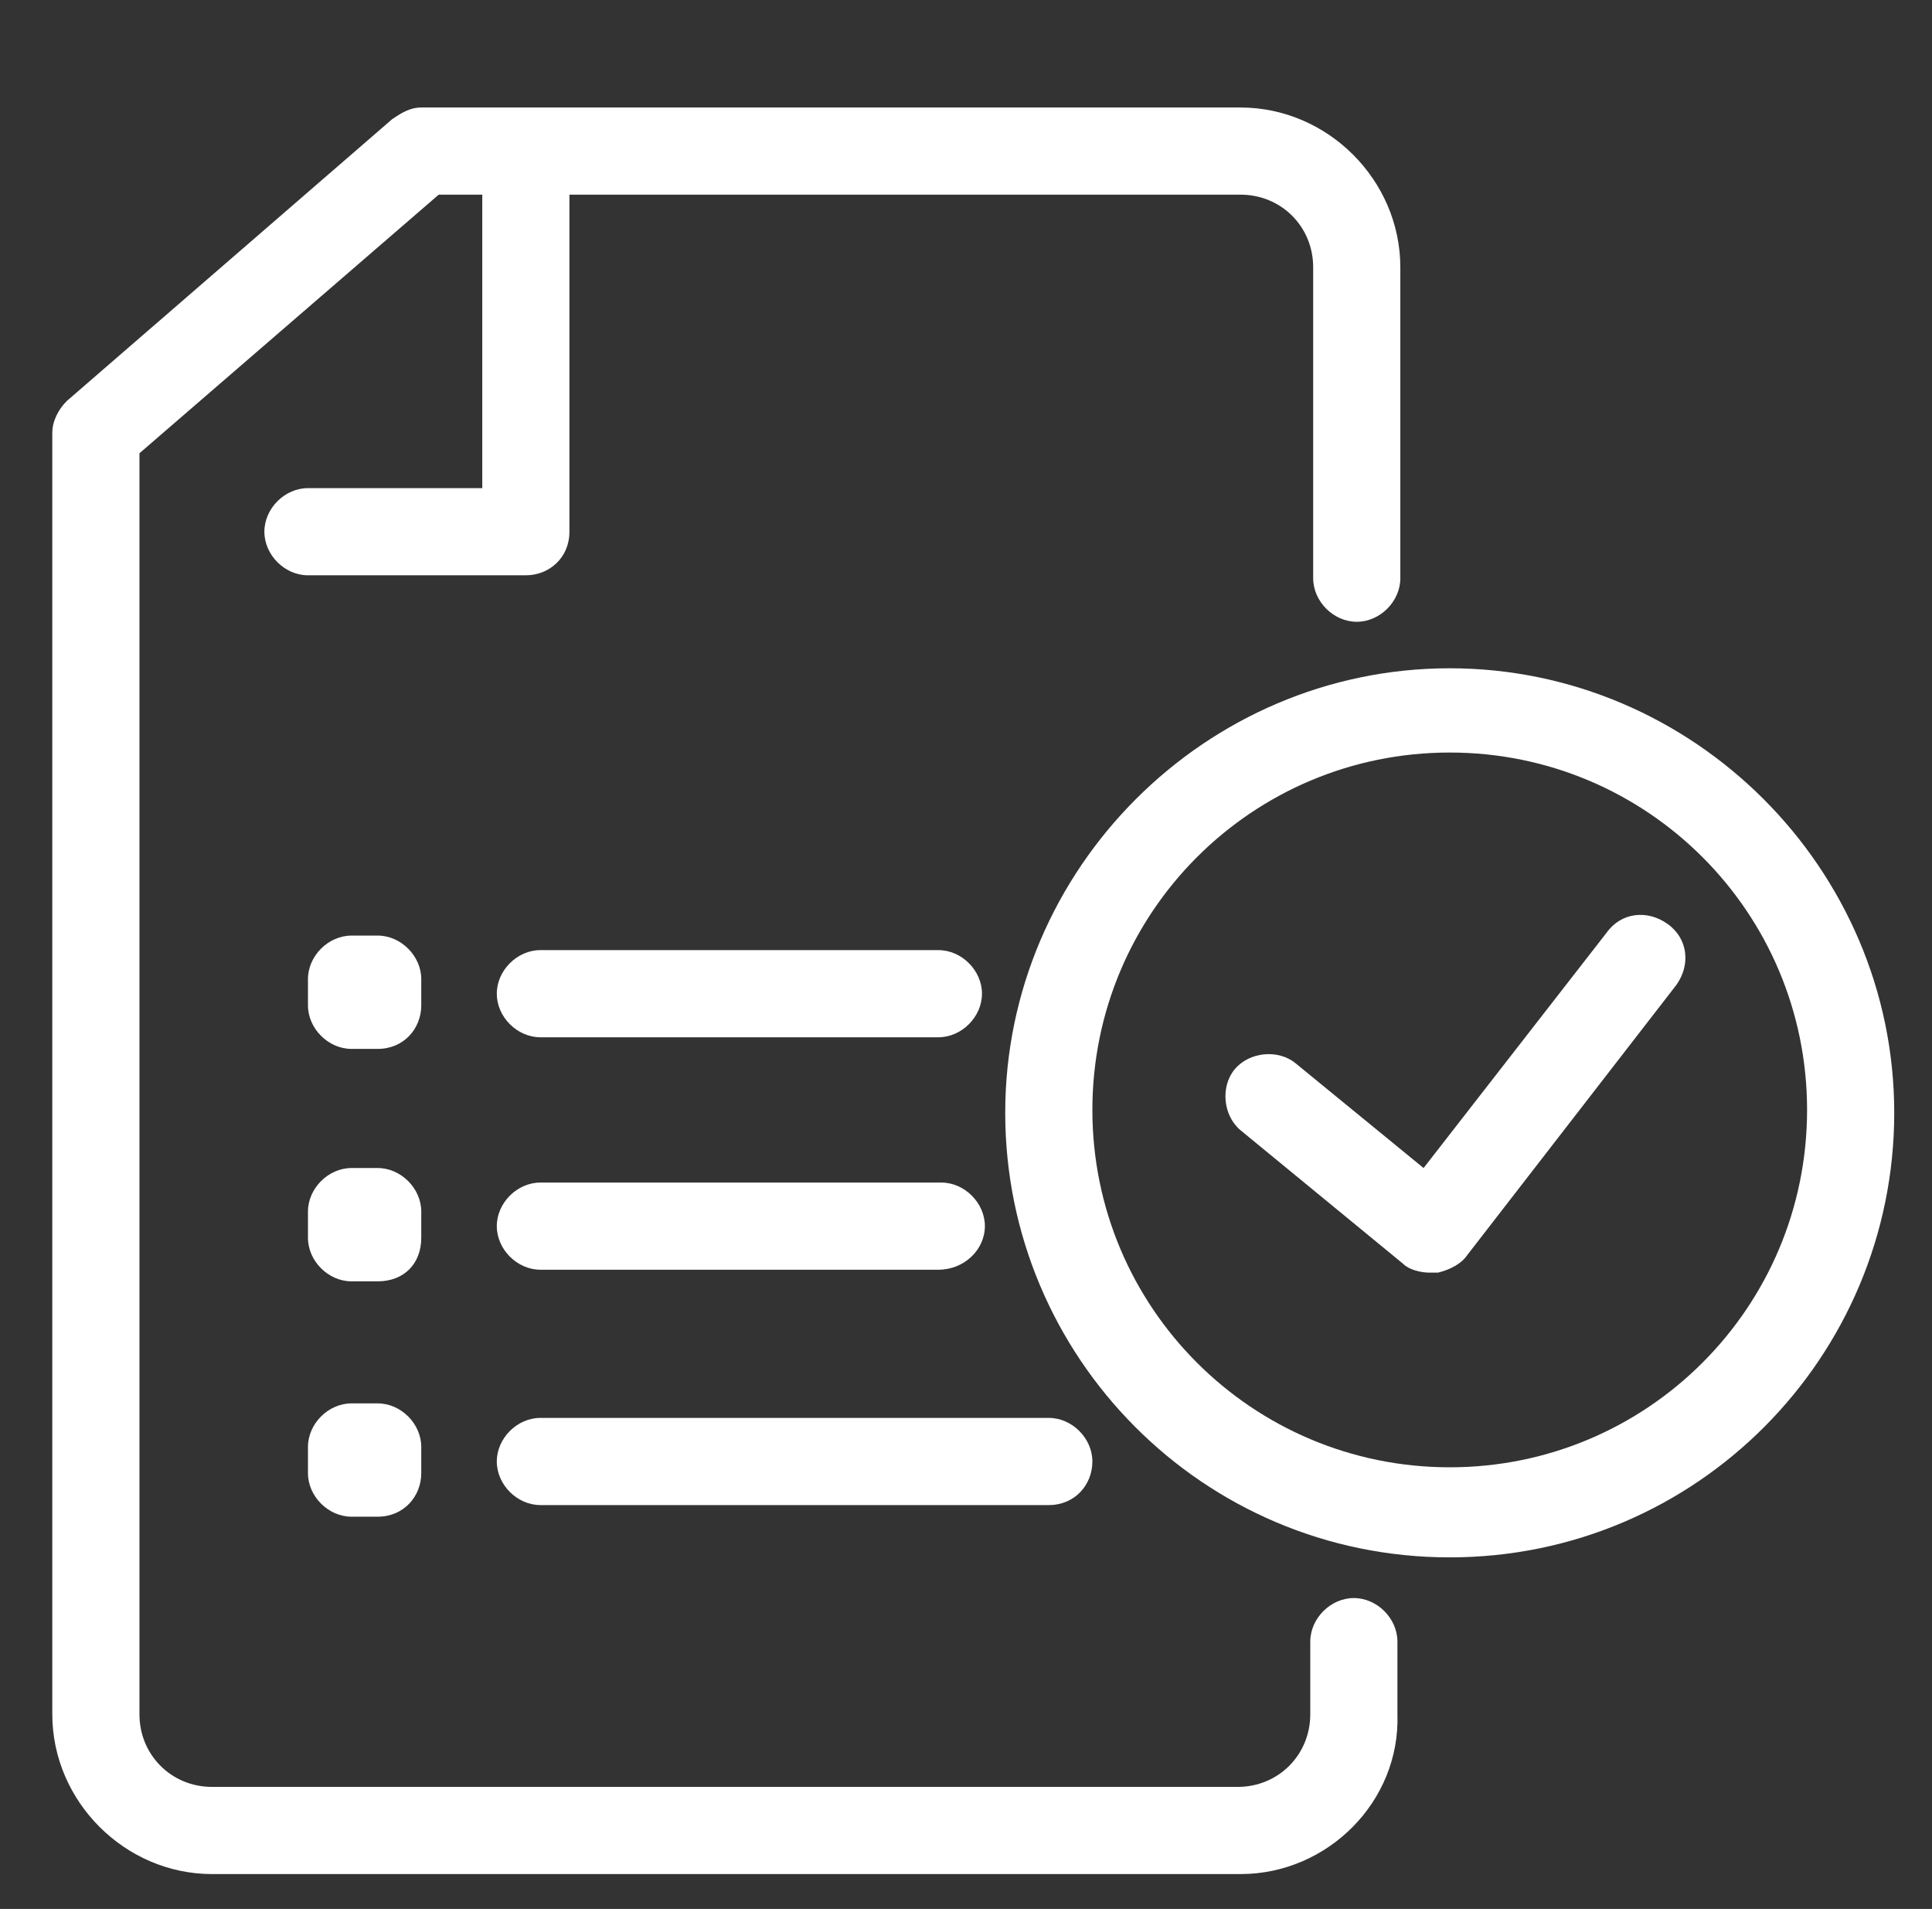 <?xml version="1.0" encoding="utf-8"?>
<!-- Generator: Adobe Illustrator 24.2.1, SVG Export Plug-In . SVG Version: 6.00 Build 0)  -->
<svg version="1.1" id="Слой_1" xmlns="http://www.w3.org/2000/svg" xmlns:xlink="http://www.w3.org/1999/xlink" x="0px" y="0px"
	 viewBox="0 0 66.5 65.7" style="enable-background:new 0 0 66.5 65.7;" xml:space="preserve">
<rect x="0" y="0" width="66.5" height="65.7" fill="#333333" stroke="none"/>
<style type="text/css">
	.st0{fill:#FFFFFF;}
</style>
<g>
	<g>
		<path class="st0" d="M42.7,64.5H7.3c-3,0-5.5-2.5-5.5-5.5V14.9c0-0.4,0.2-0.8,0.5-1.1l11.2-9.7c0.3-0.2,0.6-0.4,1-0.4h28.2
			c3,0,5.5,2.5,5.5,5.5v10.7c0,0.8-0.7,1.5-1.5,1.5s-1.5-0.7-1.5-1.5V9.2c0-1.4-1.1-2.5-2.5-2.5H15.1L4.8,15.6V59
			c0,1.4,1.1,2.5,2.5,2.5h35.3c1.4,0,2.5-1.1,2.5-2.5v-2.5c0-0.8,0.7-1.5,1.5-1.5s1.5,0.7,1.5,1.5V59C48.2,62,45.7,64.5,42.7,64.5z"
			/>
	</g>
	<g>
		<path class="st0" d="M18.1,19.8h-7.5c-0.8,0-1.5-0.7-1.5-1.5s0.7-1.5,1.5-1.5h6V6c0-0.8,0.7-1.5,1.5-1.5s1.5,0.7,1.5,1.5v12.3
			C19.6,19.2,18.9,19.8,18.1,19.8z"/>
	</g>
	<g>
		<path class="st0" d="M49.9,53.6c-8.5,0-15.3-6.9-15.3-15.3s6.9-15.3,15.3-15.3s15.3,6.9,15.3,15.3S58.4,53.6,49.9,53.6z
			 M49.9,25.9c-6.8,0-12.3,5.5-12.3,12.3s5.5,12.3,12.3,12.3s12.3-5.5,12.3-12.3S56.7,25.9,49.9,25.9z"/>
	</g>
	<g>
		<path class="st0" d="M49.2,43.8c-0.3,0-0.7-0.1-0.9-0.3l-5.6-4.6c-0.6-0.5-0.7-1.5-0.2-2.1c0.5-0.6,1.5-0.7,2.1-0.2l4.4,3.6
			l6.3-8.1c0.5-0.7,1.4-0.8,2.1-0.3c0.7,0.5,0.8,1.4,0.3,2.1l-7.2,9.3c-0.2,0.3-0.6,0.5-1,0.6C49.4,43.8,49.3,43.8,49.2,43.8z"/>
	</g>
	<g>
		<g>
			<g>
				<rect x="12.2" y="33.7" class="st0" width="0.9" height="0.9"/>
				<path class="st0" d="M13,36.1h-0.9c-0.8,0-1.5-0.7-1.5-1.5v-0.9c0-0.8,0.7-1.5,1.5-1.5H13c0.8,0,1.5,0.7,1.5,1.5v0.9
					C14.5,35.4,13.9,36.1,13,36.1z"/>
			</g>
		</g>
		<g>
			<path class="st0" d="M32.3,35.7H18.6c-0.8,0-1.5-0.7-1.5-1.5s0.7-1.5,1.5-1.5h13.7c0.8,0,1.5,0.7,1.5,1.5S33.1,35.7,32.3,35.7z"
				/>
		</g>
	</g>
	<g>
		<g>
			<g>
				<rect x="12.2" y="41.8" class="st0" width="0.9" height="0.9"/>
				<path class="st0" d="M13,44.1h-0.9c-0.8,0-1.5-0.7-1.5-1.5v-0.9c0-0.8,0.7-1.5,1.5-1.5H13c0.8,0,1.5,0.7,1.5,1.5v0.9
					C14.5,43.5,13.9,44.1,13,44.1z"/>
			</g>
		</g>
		<g>
			<path class="st0" d="M32.3,43.7H18.6c-0.8,0-1.5-0.7-1.5-1.5s0.7-1.5,1.5-1.5h13.8c0.8,0,1.5,0.7,1.5,1.5S33.2,43.7,32.3,43.7z"
				/>
		</g>
	</g>
	<g>
		<g>
			<g>
				<rect x="12.2" y="49.8" class="st0" width="0.9" height="0.9"/>
				<path class="st0" d="M13,52.2h-0.9c-0.8,0-1.5-0.7-1.5-1.5v-0.9c0-0.8,0.7-1.5,1.5-1.5H13c0.8,0,1.5,0.7,1.5,1.5v0.9
					C14.5,51.5,13.9,52.2,13,52.2z"/>
			</g>
		</g>
		<g>
			<path class="st0" d="M36.1,51.8H18.6c-0.8,0-1.5-0.7-1.5-1.5s0.7-1.5,1.5-1.5h17.5c0.8,0,1.5,0.7,1.5,1.5S37,51.8,36.1,51.8z"/>
		</g>
	</g>
</g>
</svg>
